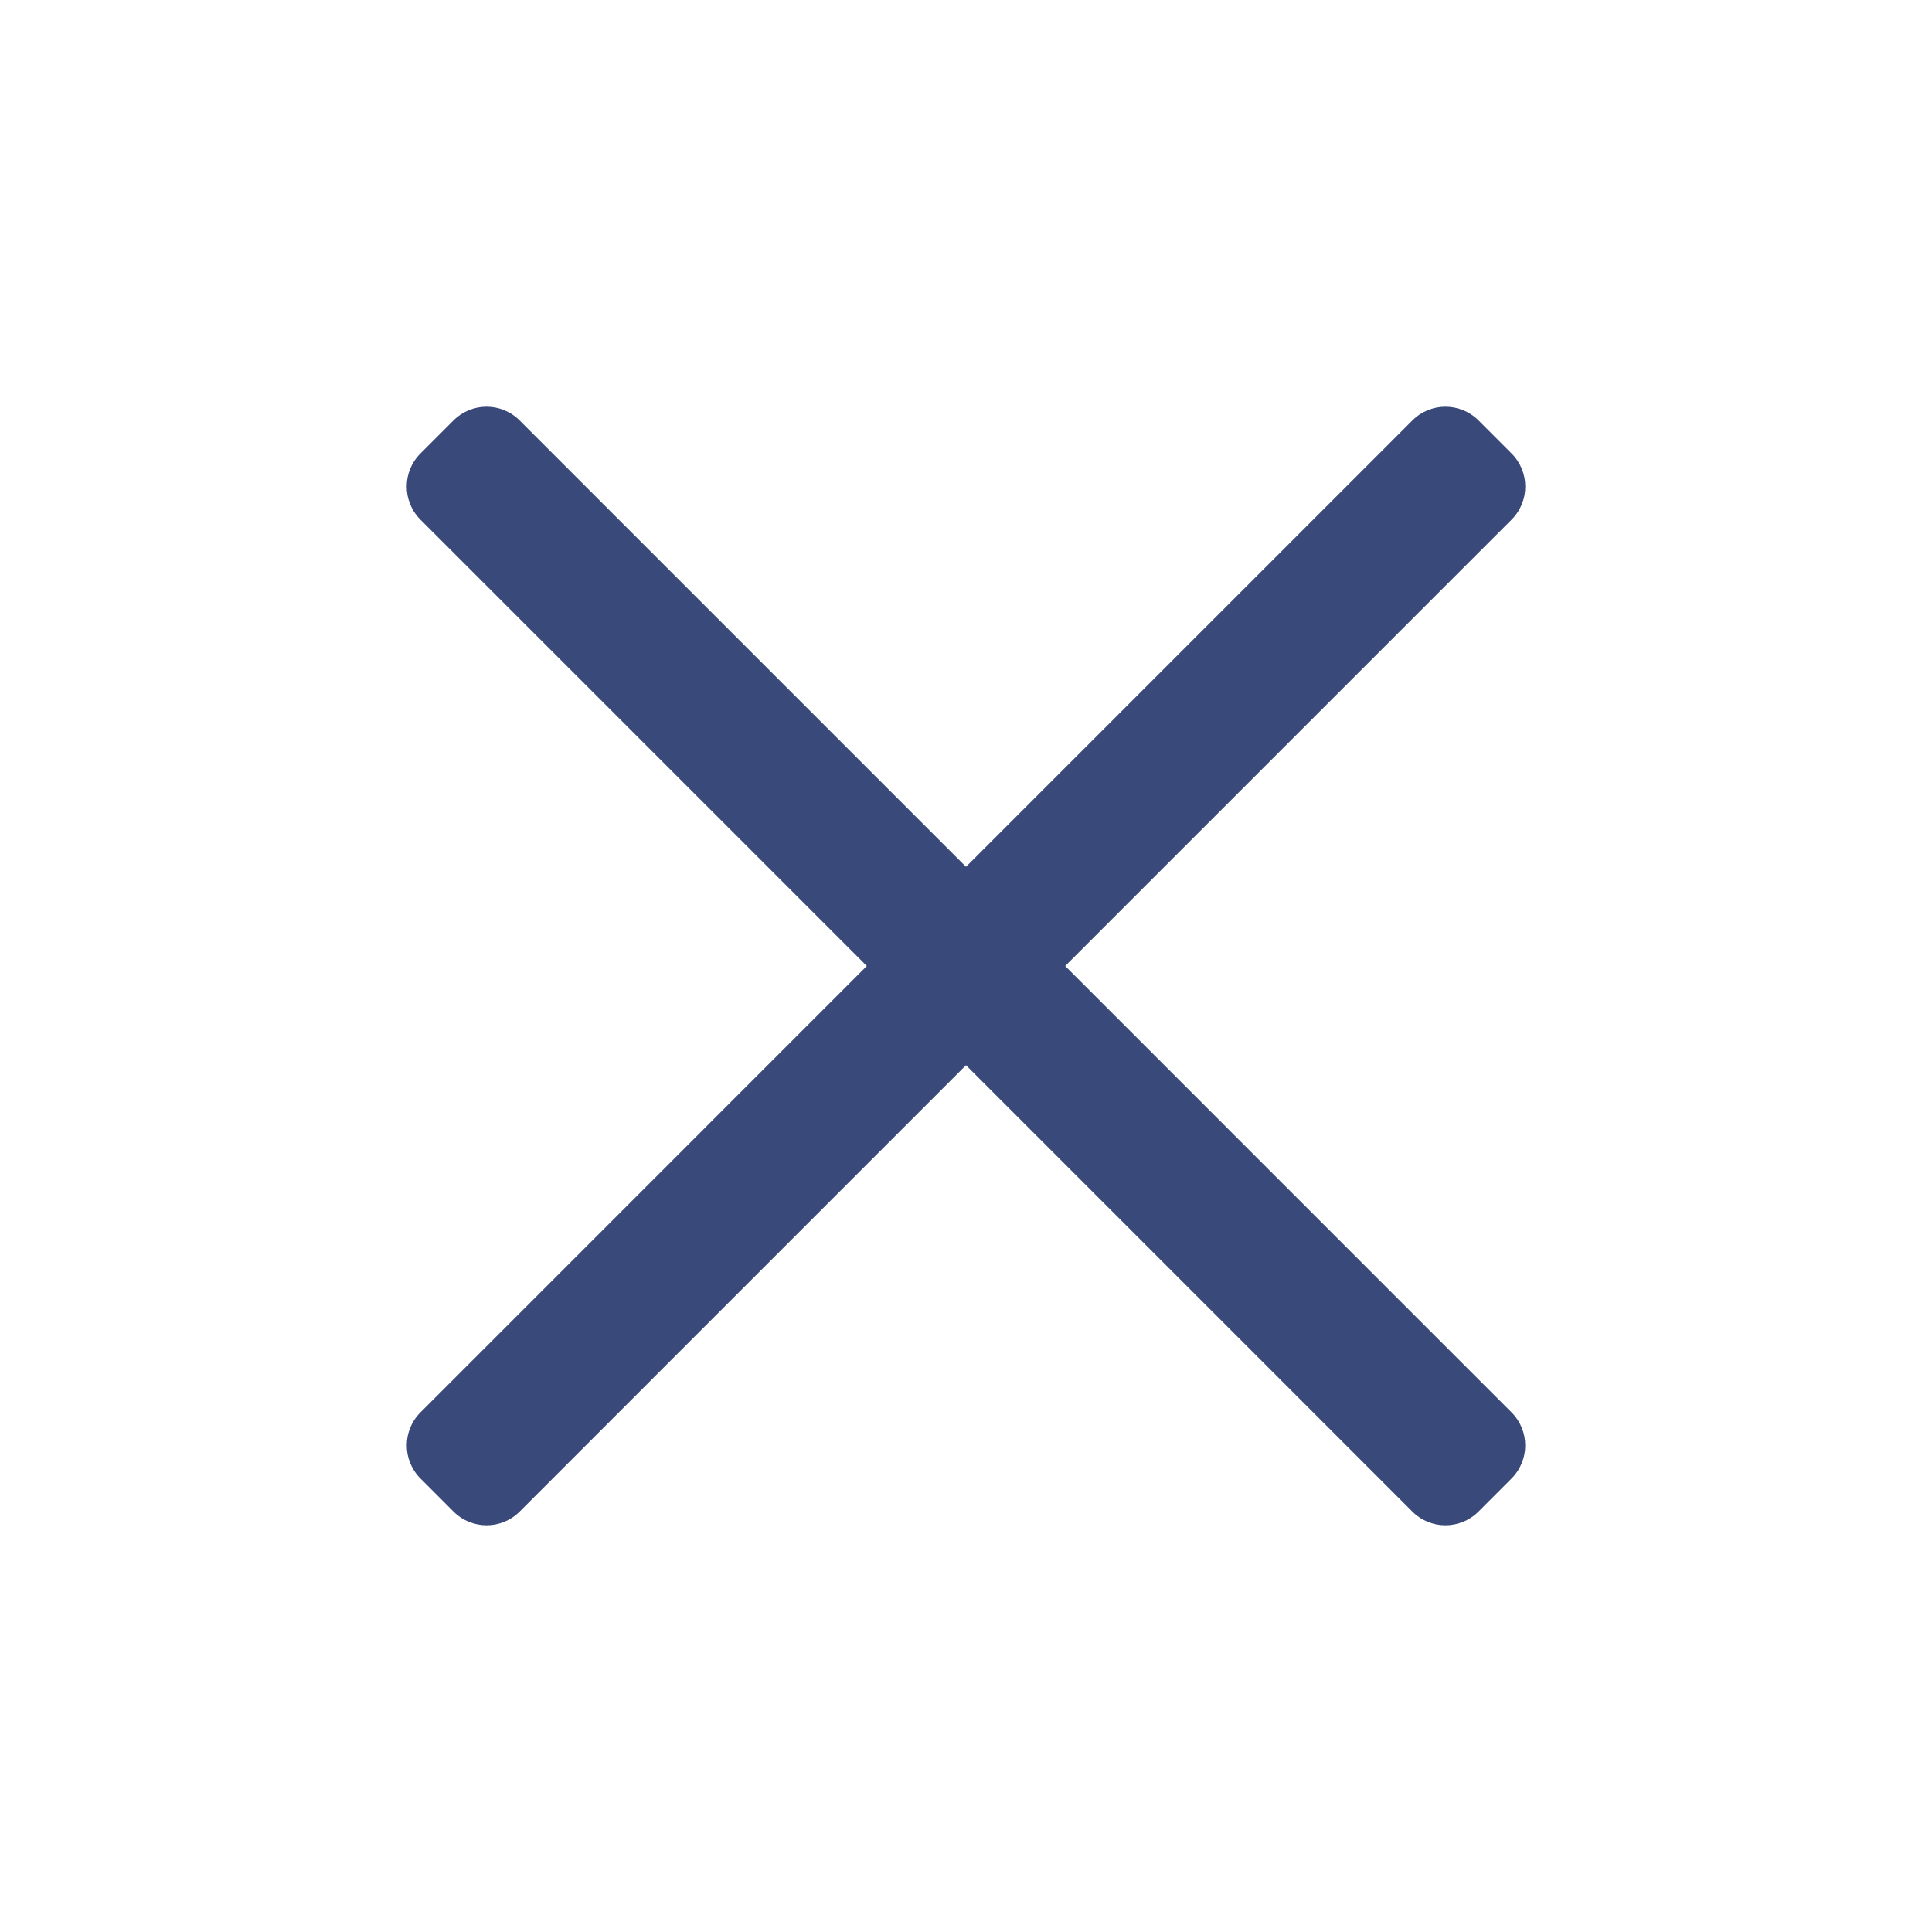 <svg width="38" height="38" viewBox="0 0 38 38" fill="none" xmlns="http://www.w3.org/2000/svg">
<path d="M29.73 27.78C30.089 28.139 30.089 28.721 29.73 29.08L29.08 29.731C28.721 30.09 28.138 30.09 27.779 29.731L19 20.951L10.221 29.731C9.862 30.09 9.279 30.09 8.92 29.731L8.27 29.08C7.911 28.721 7.911 28.139 8.27 27.78L17.049 19L8.269 10.22C7.91 9.861 7.91 9.279 8.269 8.92L8.92 8.269C9.279 7.91 9.861 7.91 10.22 8.269L19 17.049L27.78 8.269C28.139 7.91 28.721 7.91 29.08 8.269L29.731 8.92C30.09 9.279 30.09 9.861 29.731 10.22L20.951 19L29.73 27.78Z" fill="#394979"/>
</svg>
